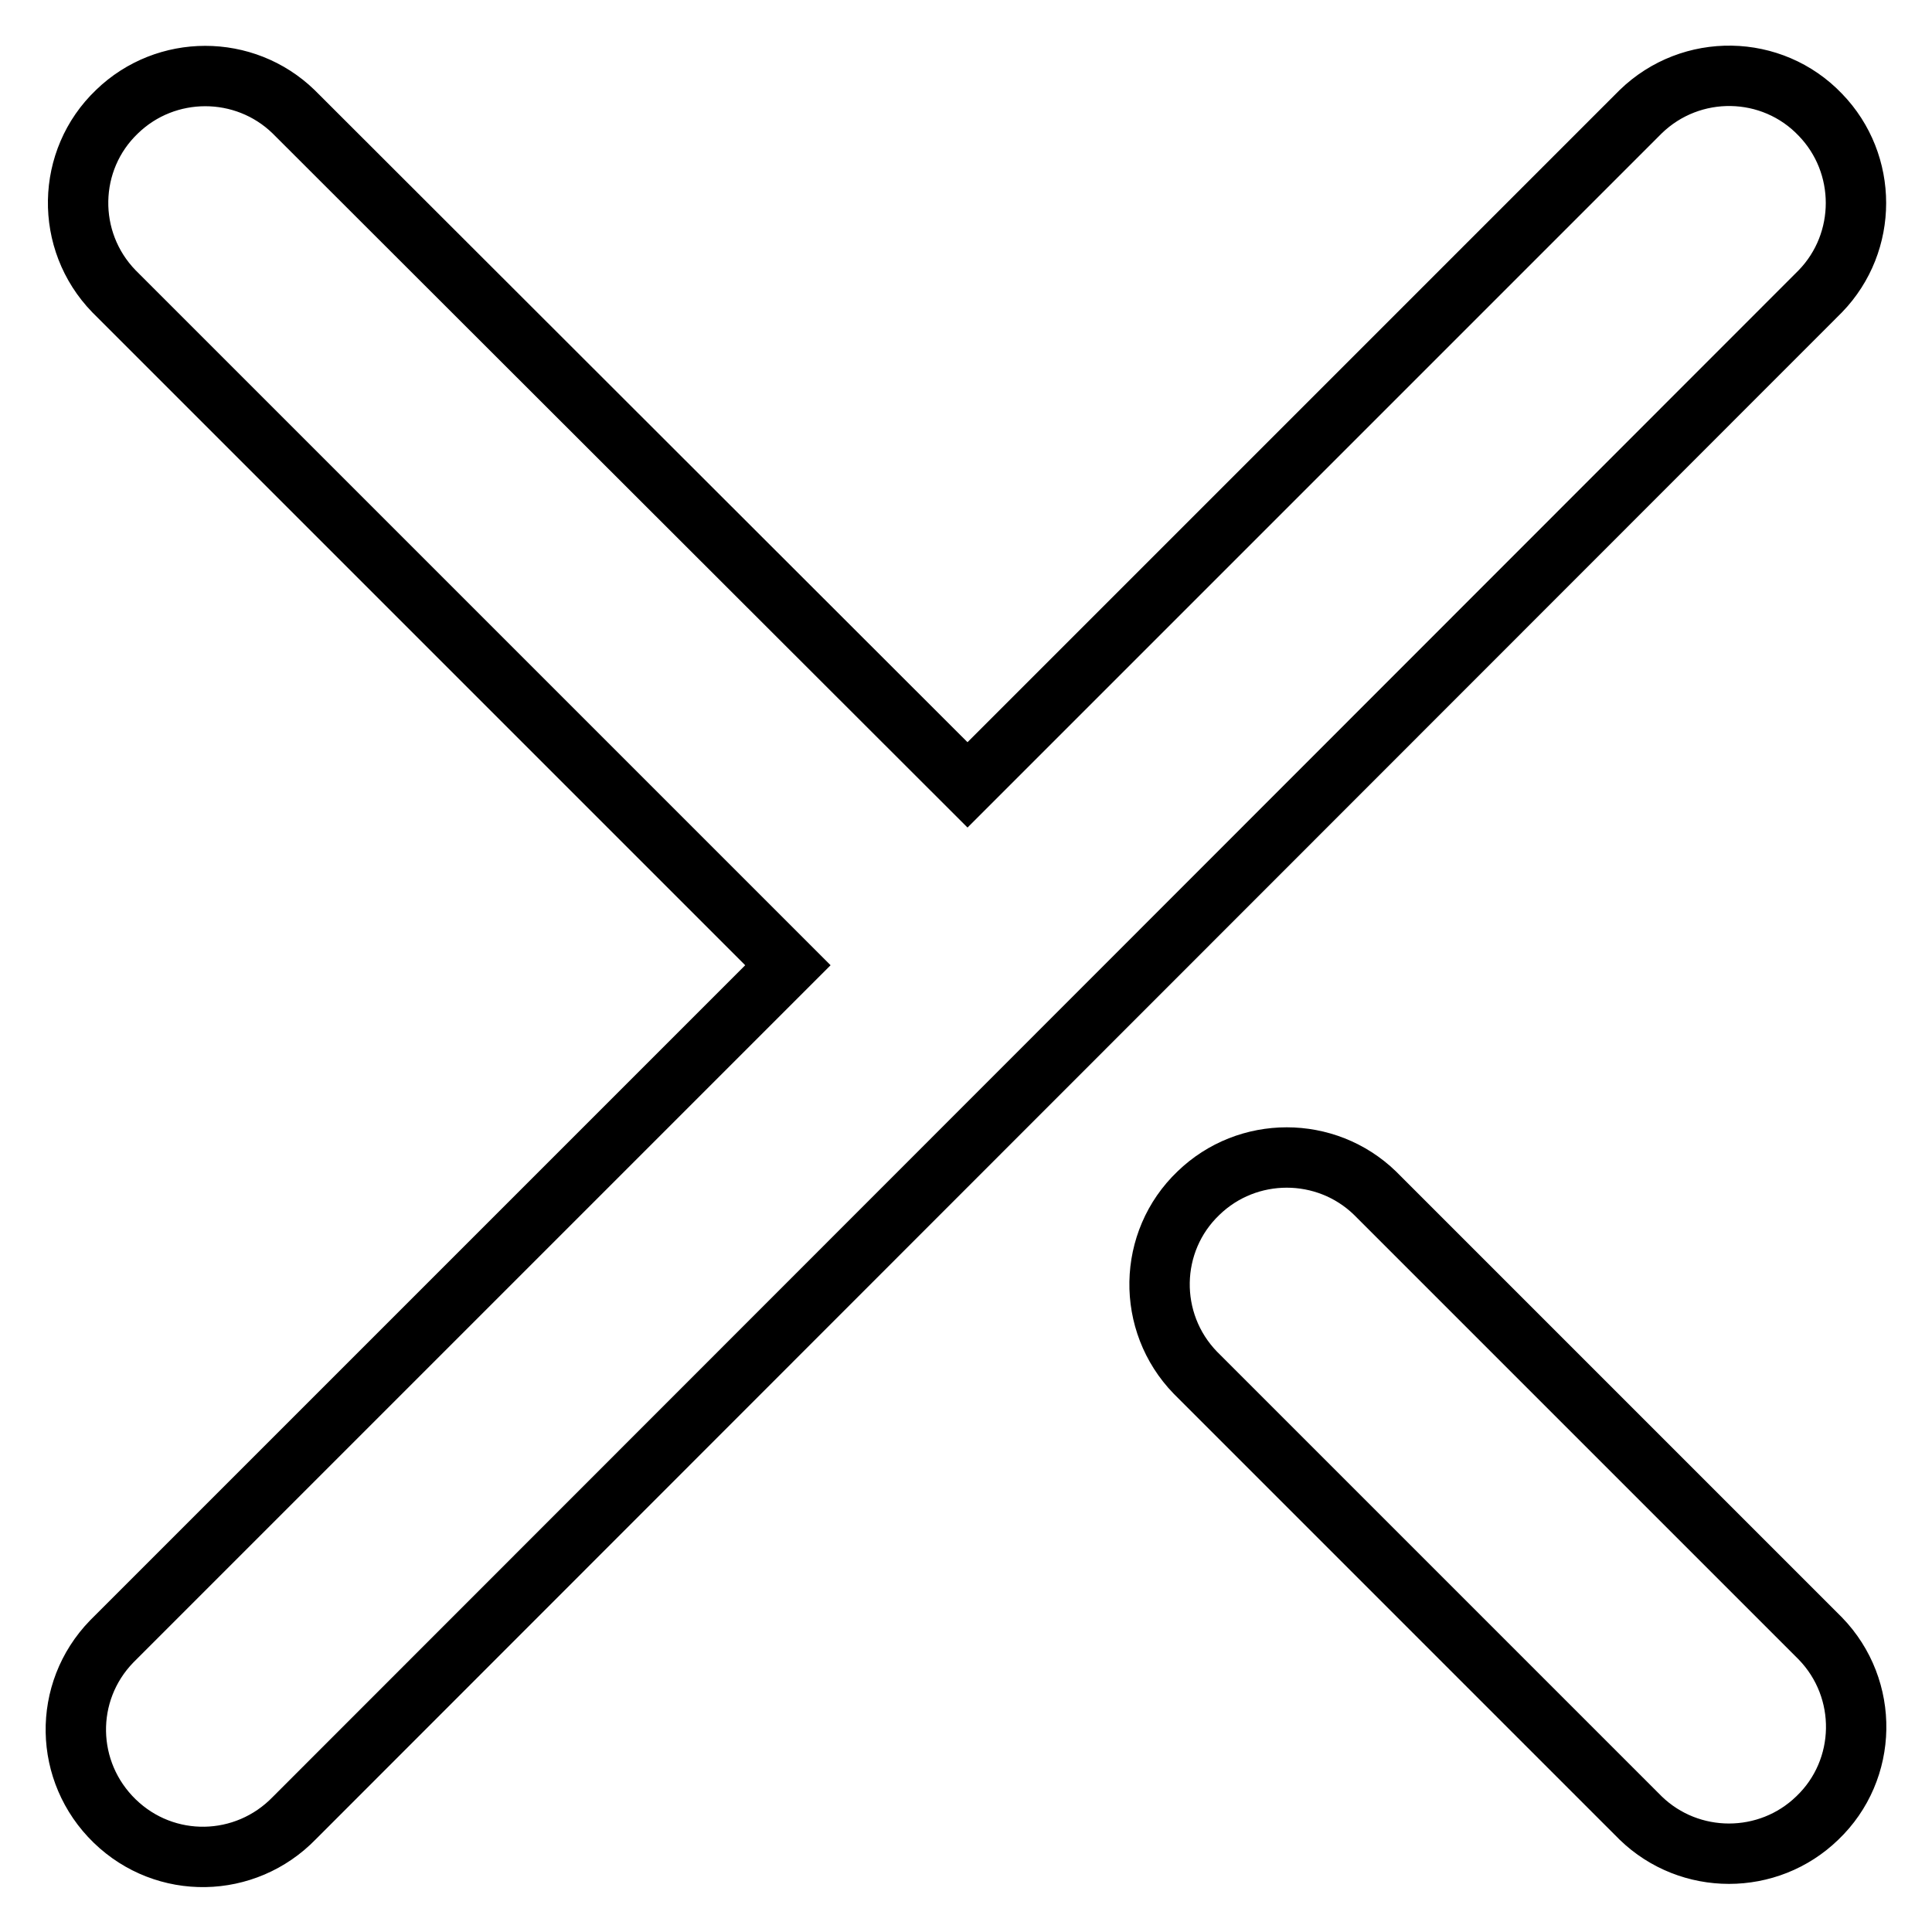 <?xml version="1.0" encoding="utf-8"?>
<!-- Svg Vector Icons : http://www.onlinewebfonts.com/icon -->
<!DOCTYPE svg PUBLIC "-//W3C//DTD SVG 1.1//EN" "http://www.w3.org/Graphics/SVG/1.1/DTD/svg11.dtd">
<svg version="1.1" xmlns="http://www.w3.org/2000/svg" xmlns:xlink="http://www.w3.org/1999/xlink" x="0px" y="0px" viewBox="0 0 256 256" enable-background="new 0 0 256 256" xml:space="preserve">
<g> <path stroke-width="8" fill-opacity="0" stroke="#000000"  d="M128.2,104l89.2-89.2c6.7-6.5,17.4-6.3,23.8,0.4c6.3,6.5,6.3,16.9,0,23.4L39,240.9 c-6.5,6.7-17.1,6.9-23.8,0.4c-6.7-6.5-6.9-17.1-0.4-23.8c0.1-0.1,0.3-0.3,0.4-0.4l89.2-89.2L15.1,38.6c-6.5-6.7-6.3-17.4,0.4-23.8 c6.5-6.3,16.9-6.3,23.4,0L128.2,104z M158.4,181.9c-6.5-6.7-6.3-17.4,0.4-23.8c6.5-6.3,16.9-6.3,23.4,0l59,59 c6.5,6.7,6.3,17.4-0.4,23.8c-6.5,6.3-16.9,6.3-23.4,0L158.4,181.9z"/></g>
</svg>
